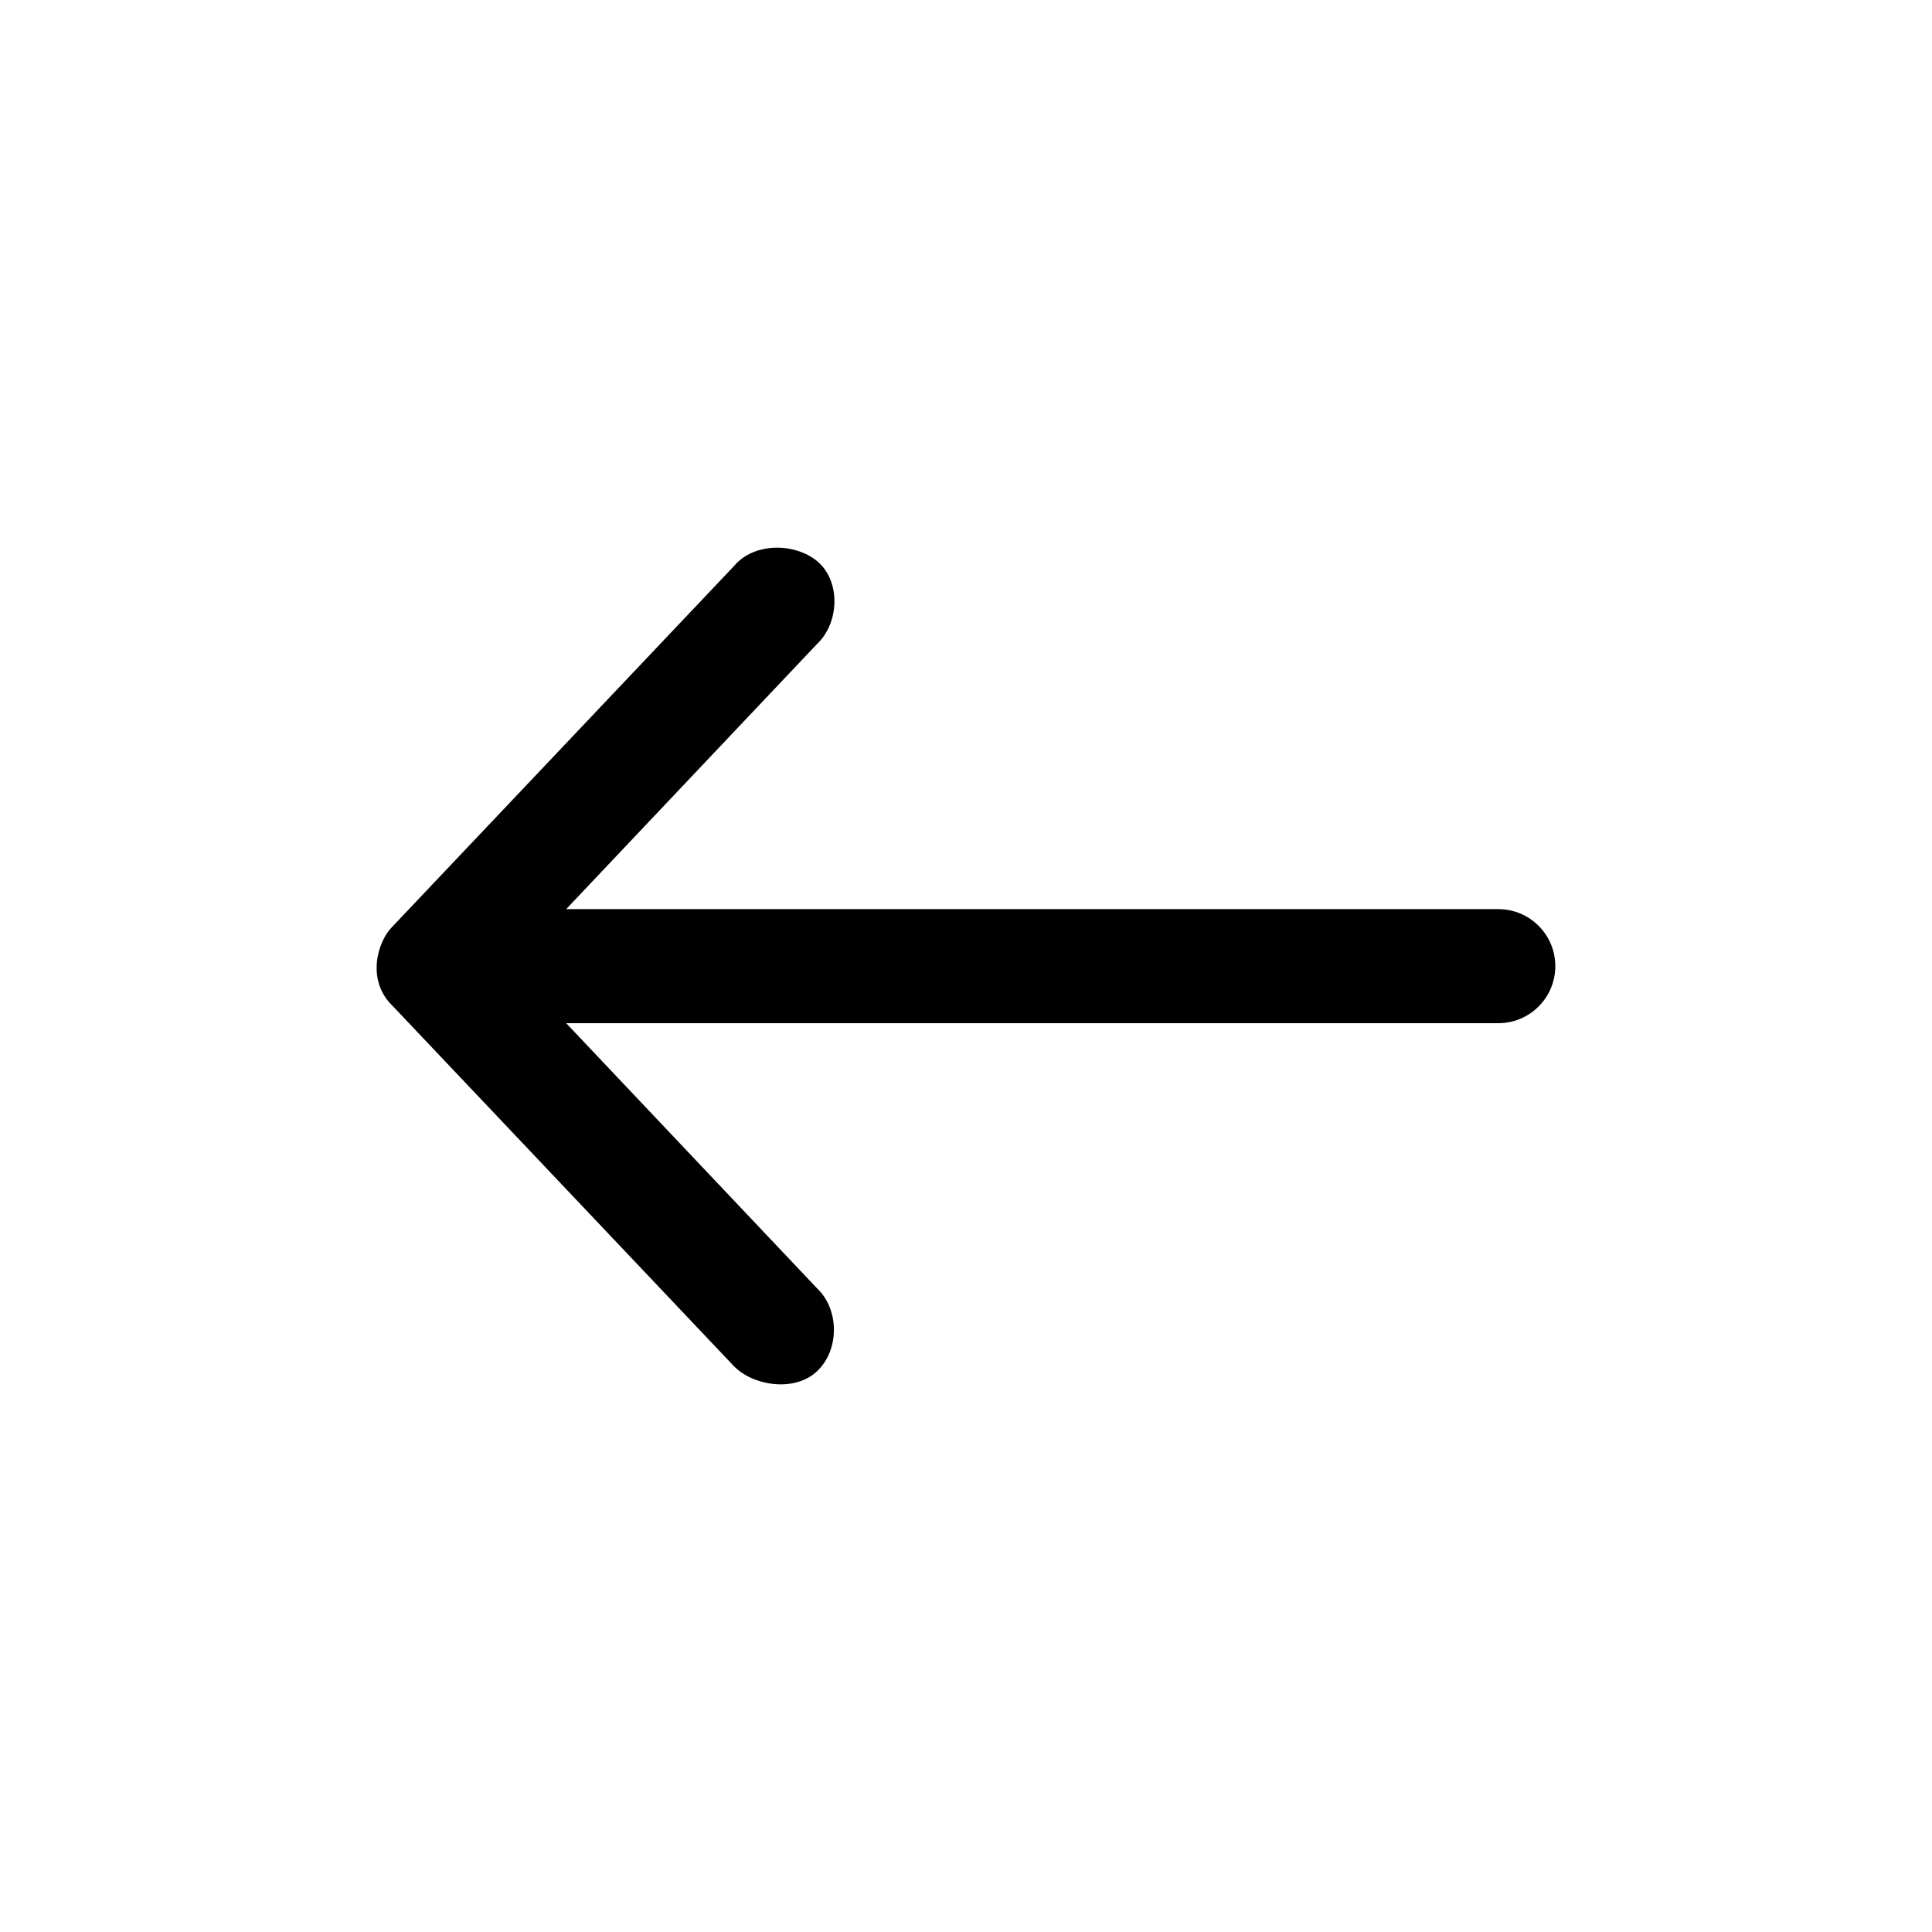 <?xml version="1.0" encoding="UTF-8"?>
<!-- Uploaded to: ICON Repo, www.svgrepo.com, Generator: ICON Repo Mixer Tools -->
<svg fill="#000000" width="800px" height="800px" version="1.1" viewBox="144 144 512 512" xmlns="http://www.w3.org/2000/svg">
 <path d="m247.91 410.43 90.684 95.723c5.09 5.106 16.008 6.863 21.961 1.211 5.953-5.652 5.914-16.383-0.074-21.992l-66.441-70.219h247.02c8.348 0 15.113-6.766 15.113-15.113s-6.766-15.113-15.113-15.113h-247.02l66.438-70.219c5.992-5.613 6.391-16.746 0.074-21.992-5.832-4.852-16.664-5.062-21.961 1.211l-90.684 95.723c-3.856 3.863-6.863 14.035 0 20.781z"/>
</svg>